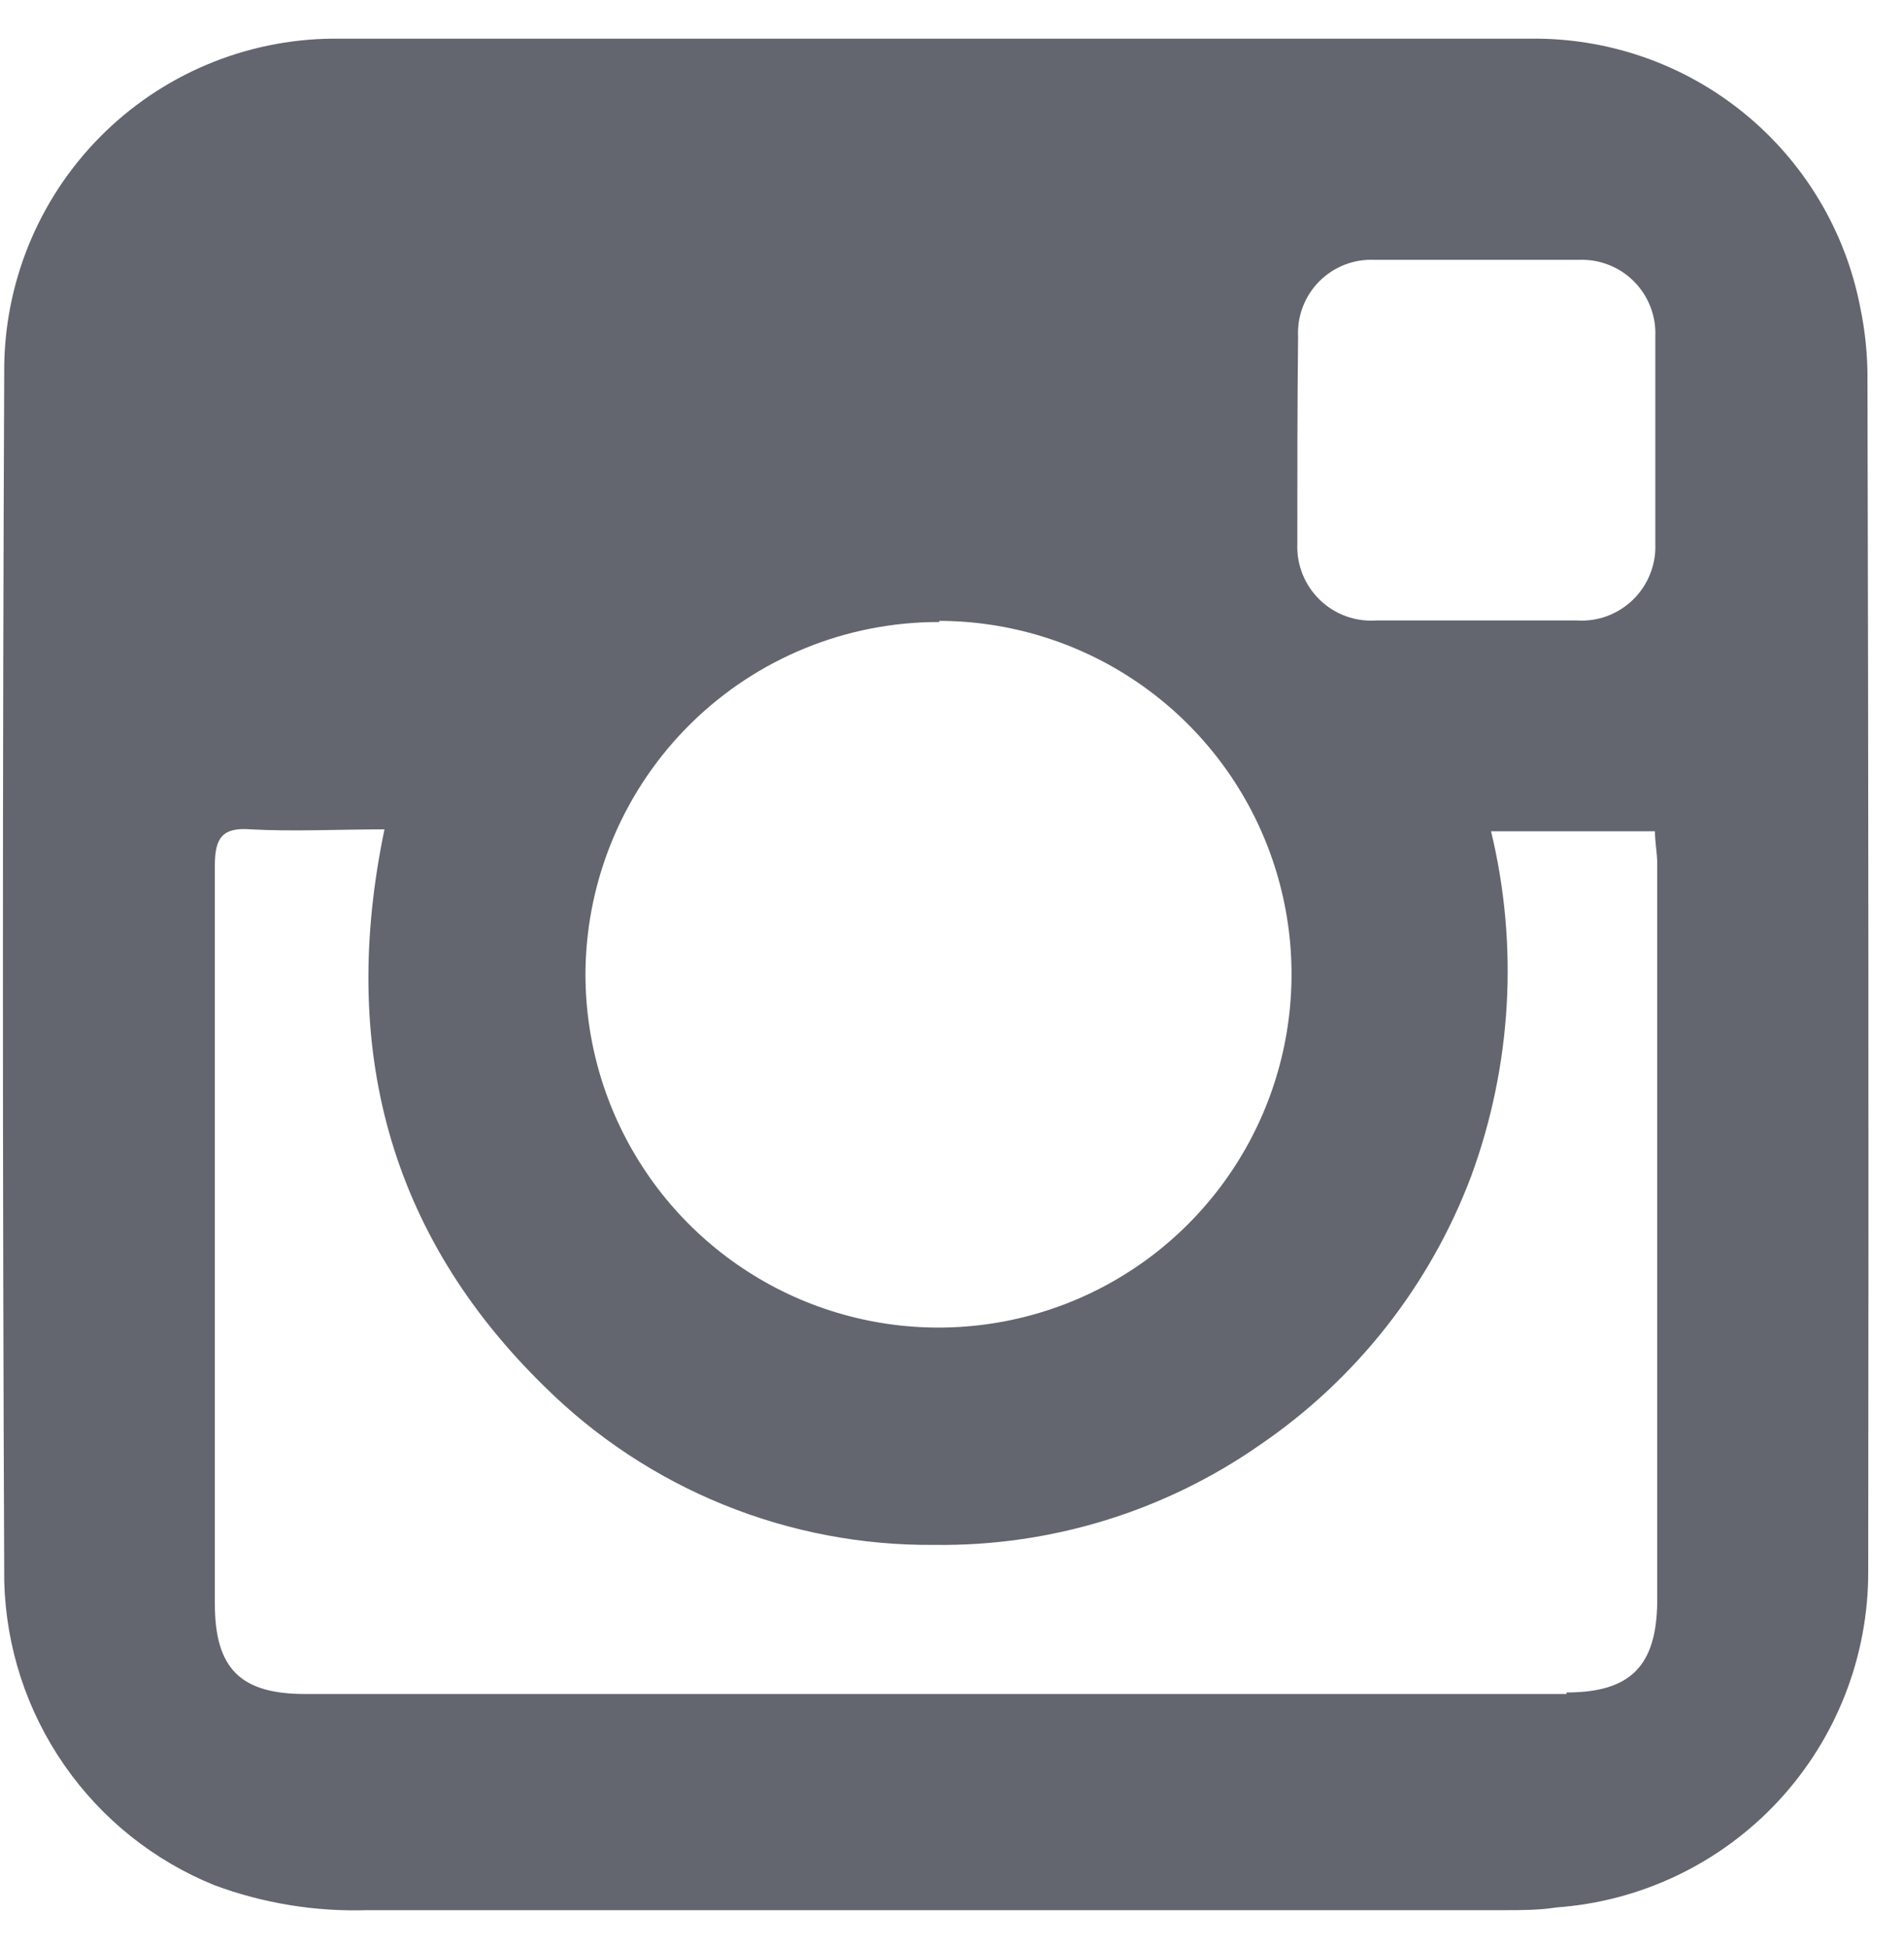 <svg width="43" height="44" viewBox="0 0 43 44" fill="none" xmlns="http://www.w3.org/2000/svg">
<path d="M42.175 8.613C42.181 8.049 42.126 7.486 42.01 6.933C41.674 5.206 40.74 3.653 39.374 2.545C38.009 1.437 36.297 0.846 34.539 0.874C30.077 0.874 25.623 0.874 21.17 0.874C16.717 0.874 12.185 0.874 7.697 0.874C5.716 0.842 3.803 1.597 2.378 2.975C0.953 4.353 0.133 6.24 0.096 8.223C0.056 17.387 0.056 26.554 0.096 35.724C0.135 37.206 0.604 38.644 1.448 39.861C2.291 41.079 3.471 42.024 4.844 42.58C5.949 42.99 7.124 43.181 8.303 43.143H33.986C34.375 43.143 34.764 43.143 35.144 43.082C37.063 42.946 38.858 42.085 40.166 40.674C41.475 39.263 42.199 37.407 42.192 35.482C42.203 26.543 42.198 17.586 42.175 8.613ZM29.316 7.6C29.305 7.37 29.342 7.14 29.425 6.925C29.508 6.71 29.635 6.514 29.798 6.351C29.961 6.188 30.156 6.061 30.371 5.978C30.585 5.895 30.815 5.858 31.045 5.869C31.824 5.869 32.602 5.869 33.389 5.869C34.176 5.869 34.894 5.869 35.654 5.869C35.884 5.859 36.114 5.897 36.328 5.981C36.542 6.064 36.737 6.191 36.899 6.354C37.062 6.517 37.189 6.712 37.272 6.926C37.356 7.141 37.394 7.37 37.384 7.6C37.384 9.158 37.384 10.716 37.384 12.283C37.393 12.517 37.353 12.749 37.266 12.966C37.18 13.183 37.049 13.38 36.882 13.543C36.715 13.706 36.515 13.832 36.297 13.914C36.078 13.995 35.844 14.029 35.611 14.014H31.08C30.846 14.03 30.612 13.997 30.392 13.916C30.172 13.836 29.972 13.709 29.804 13.546C29.636 13.383 29.504 13.186 29.417 12.968C29.33 12.751 29.29 12.517 29.299 12.283C29.299 10.673 29.299 9.132 29.316 7.6ZM21.213 14.023C22.794 14.027 24.338 14.5 25.649 15.384C26.96 16.268 27.979 17.522 28.576 18.986C29.174 20.451 29.323 22.061 29.005 23.61C28.687 25.16 27.916 26.58 26.79 27.69C25.664 28.801 24.233 29.551 22.68 29.845C21.128 30.14 19.522 29.966 18.068 29.346C16.614 28.725 15.377 27.686 14.515 26.36C13.652 25.035 13.202 23.482 13.223 21.9C13.257 19.803 14.114 17.804 15.61 16.334C17.105 14.865 19.118 14.044 21.213 14.049V14.023ZM35.378 38.261H6.893C5.432 38.261 4.852 37.689 4.852 36.218C4.852 30.66 4.852 25.103 4.852 19.546C4.852 18.922 5.025 18.68 5.665 18.732C6.642 18.784 7.619 18.732 8.683 18.732C7.663 23.631 8.77 27.864 12.289 31.309C13.449 32.46 14.824 33.369 16.337 33.984C17.849 34.599 19.468 34.908 21.101 34.893C23.733 34.928 26.31 34.135 28.468 32.625C30.637 31.142 32.298 29.026 33.225 26.566C34.141 24.071 34.298 21.36 33.674 18.775H37.375C37.375 19.018 37.427 19.269 37.427 19.511V36.183C37.41 37.629 36.822 38.226 35.378 38.226V38.261Z" fill="#63666F"/>
</svg>
